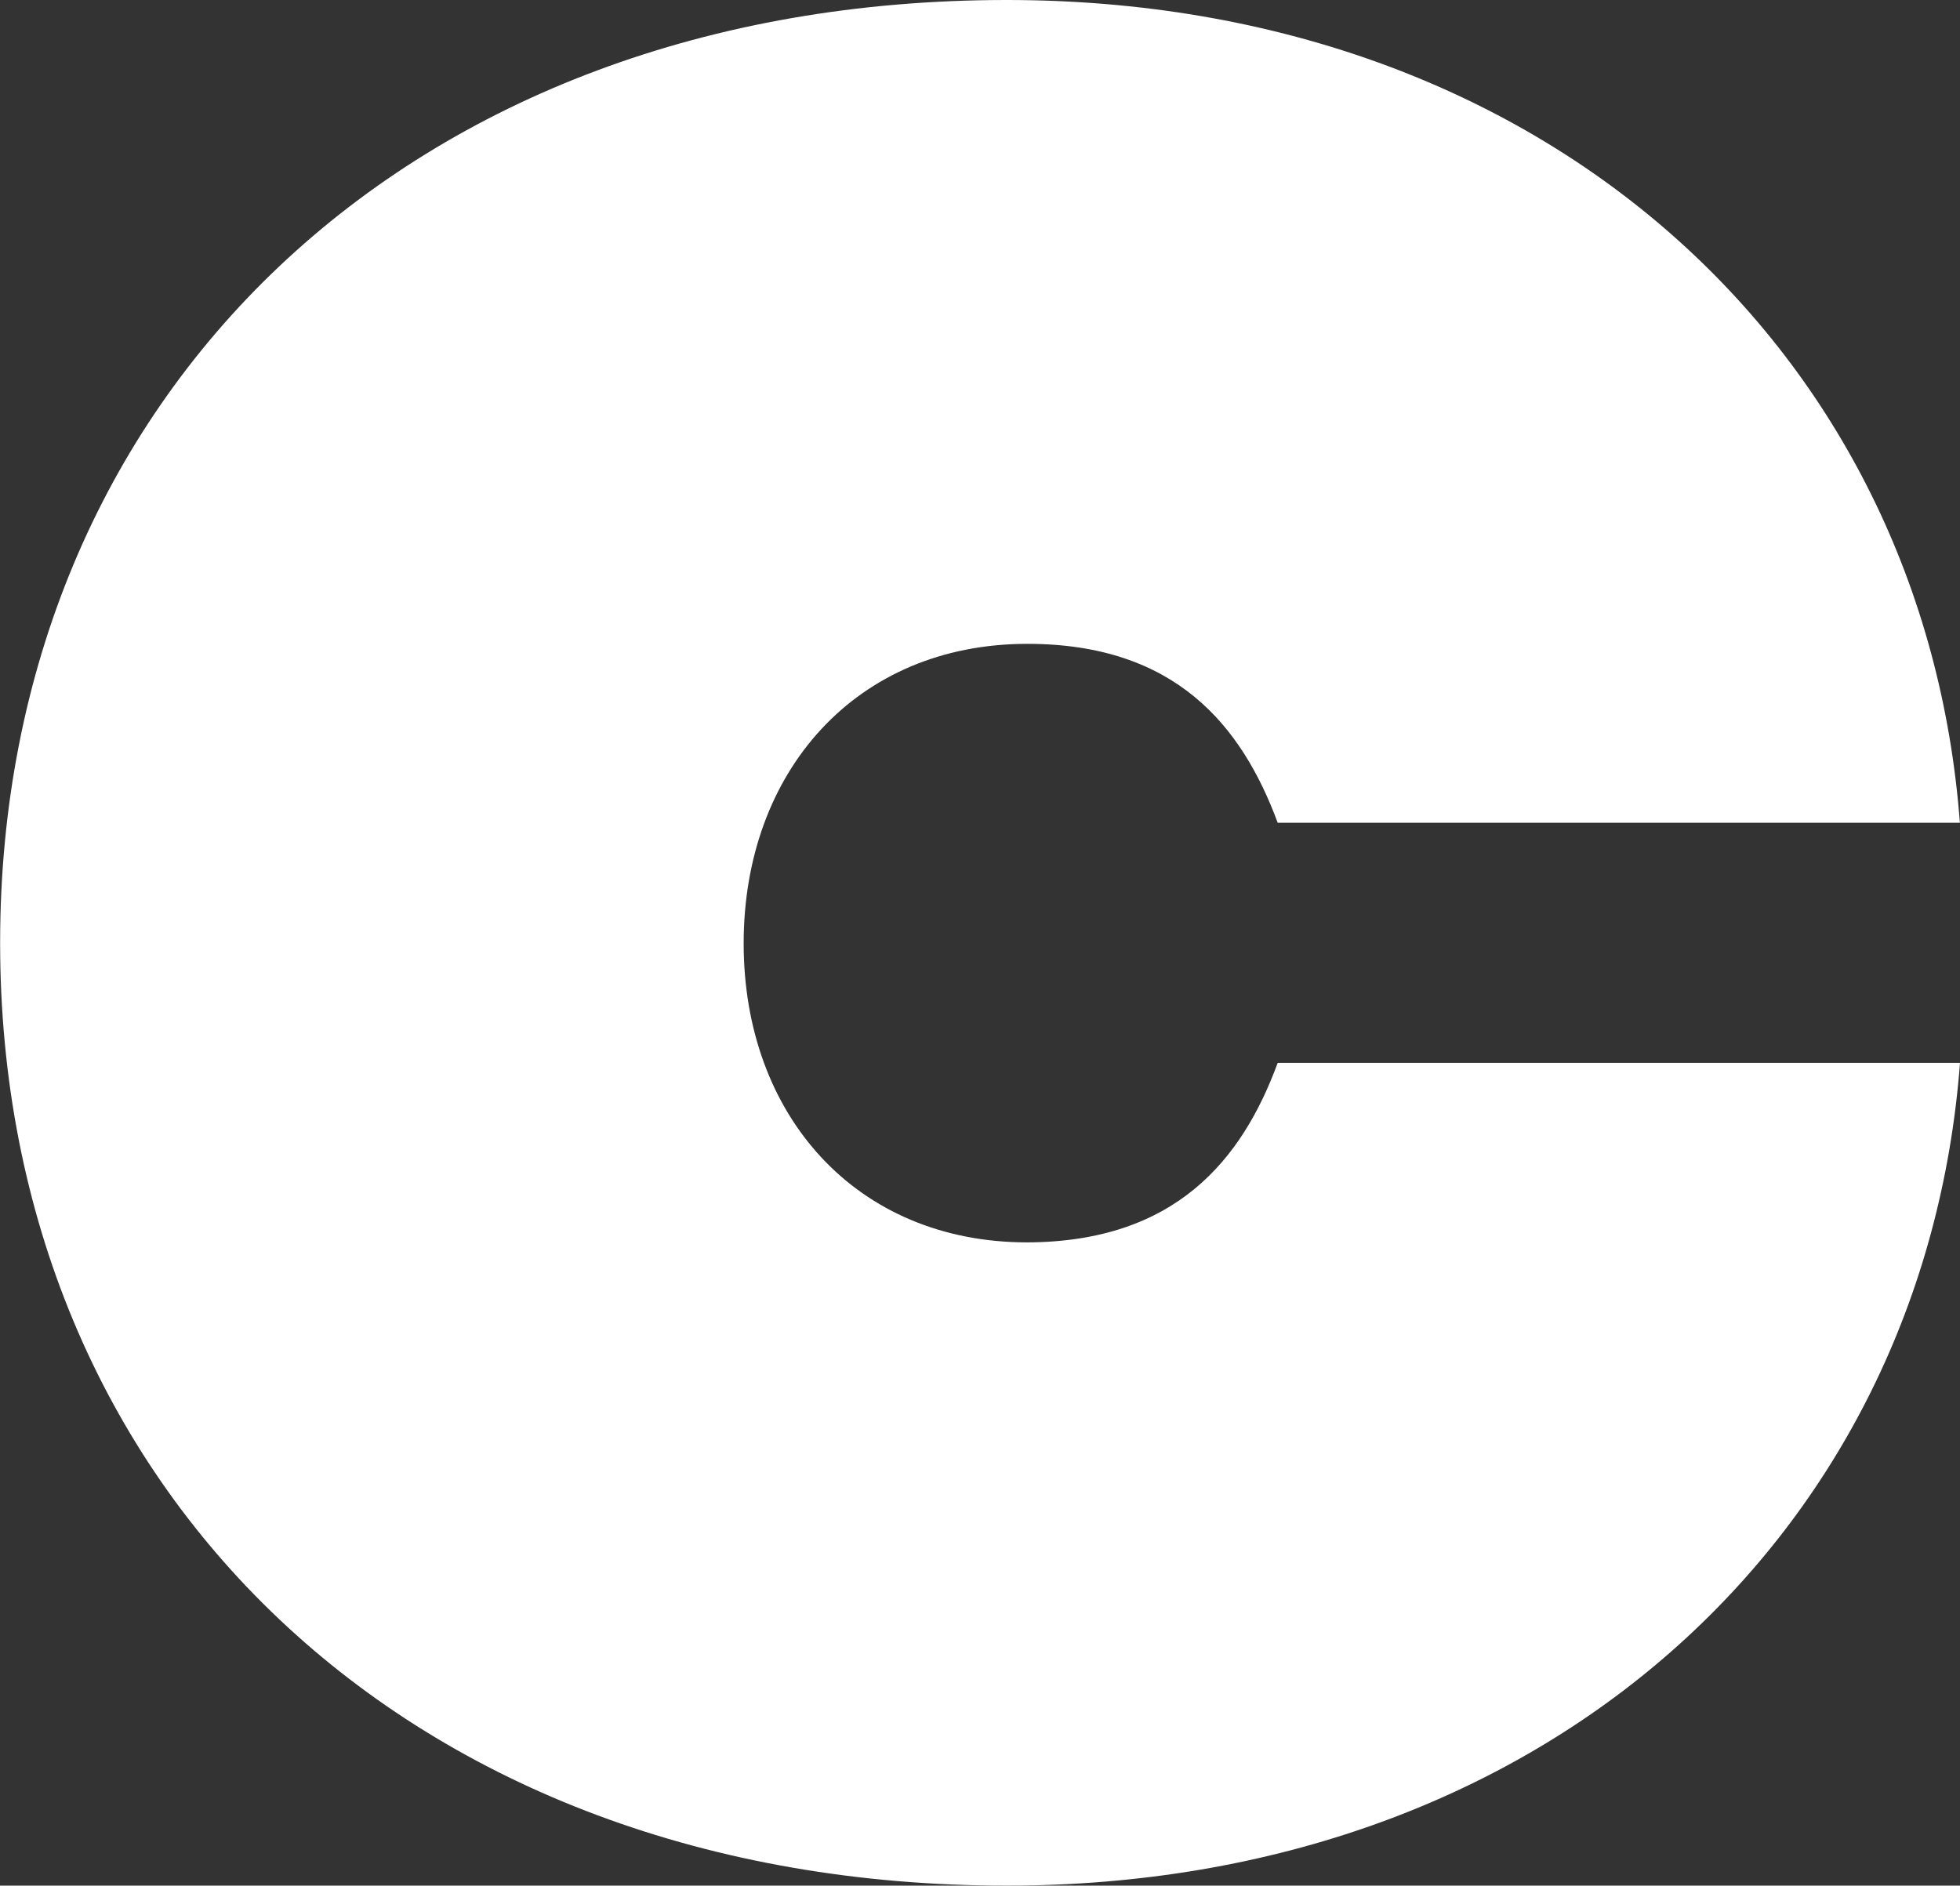 <svg xmlns="http://www.w3.org/2000/svg" viewBox="0 0 163.54 157.36"><rect x="0" y="0" width="163.54" height="157.36" fill="#333333" stroke="none"/><defs><style>.cls-1{fill:#fff;}</style></defs><g id="图层_2" data-name="图层 2"><g id="图层_1-2" data-name="图层 1"><path class="cls-1" d="M106.61,88.7h56.93c-3,39.45-34.75,68.66-79.53,68.66-49.89,0-84-33.05-84-78.68S34.12,0,84,0c44.78,0,76.55,29.21,79.53,68.66H106.61c-3-8.1-8.53-14.93-20.89-14.93-14.29,0-23.67,10.66-23.67,25s9.38,24.95,23.67,24.95C98.08,103.63,103.63,96.8,106.61,88.7Z"/></g></g></svg>